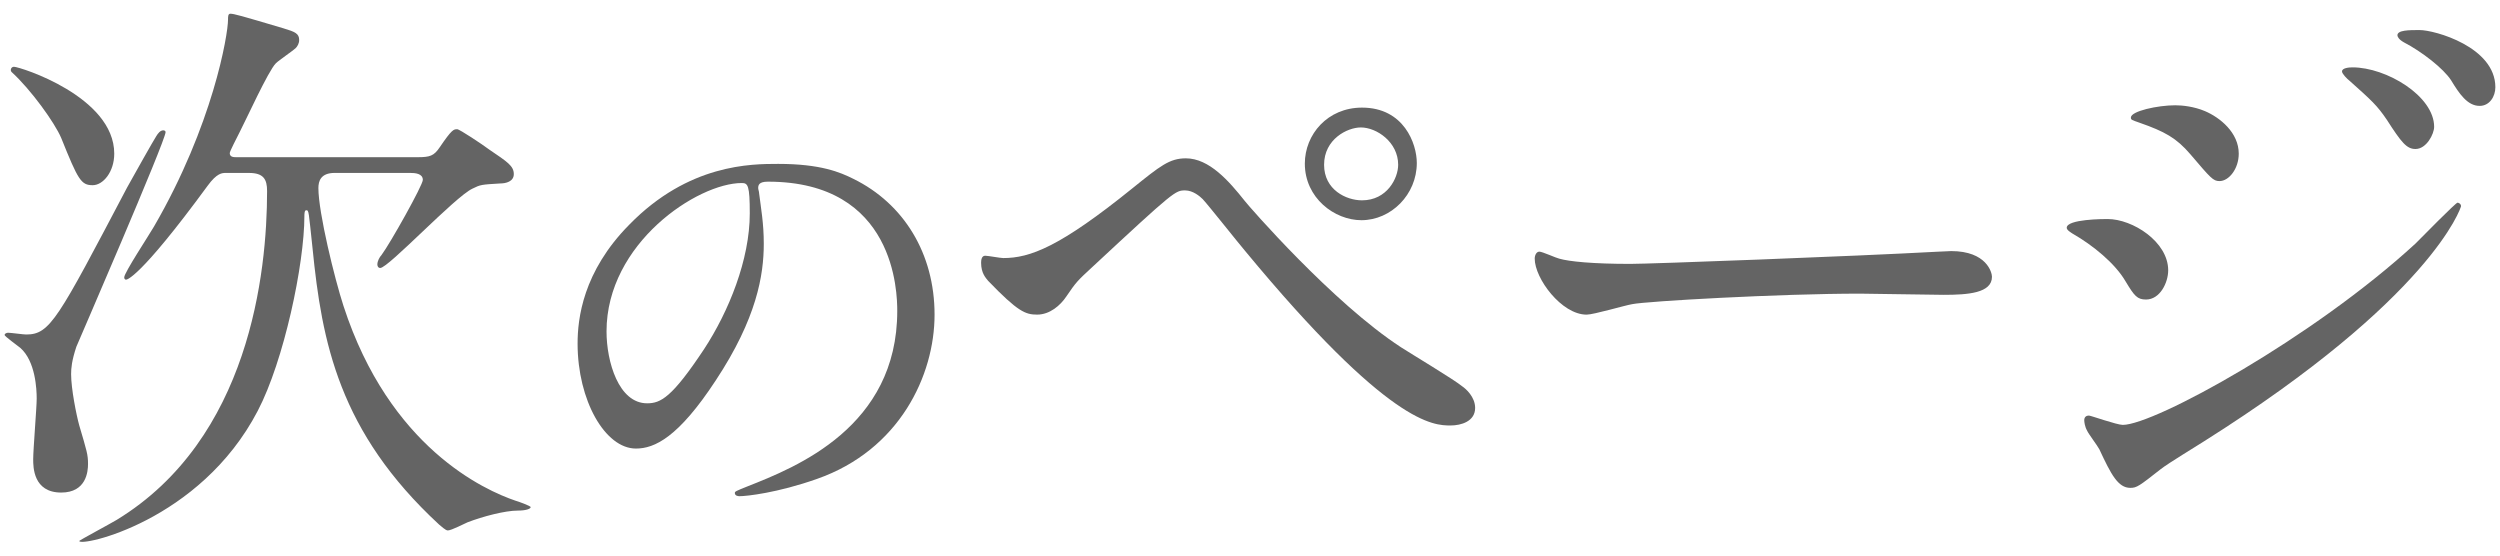 <?xml version="1.0" encoding="utf-8"?>
<!-- Generator: Adobe Illustrator 24.3.0, SVG Export Plug-In . SVG Version: 6.00 Build 0)  -->
<svg version="1.1" id="レイヤー_1" xmlns="http://www.w3.org/2000/svg" xmlns:xlink="http://www.w3.org/1999/xlink" x="0px"
	 y="0px" width="90px" height="20px" viewBox="0 0 90 20" style="enable-background:new 0 0 90 20;" xml:space="preserve">
<style type="text/css">
	.st0{fill:#646464;}
</style>
<g>
	<path class="st0" d="M2.56,13.47c0,0.524,0.189,1.469,0.294,1.848c0.273,0.924,0.315,1.049,0.315,1.385
		c0,0.273-0.063,1.029-0.966,1.029c-1.008,0-1.008-0.924-1.008-1.197c0-0.356,0.126-1.868,0.126-2.184
		c0-0.336-0.042-1.344-0.588-1.826c-0.105-0.084-0.567-0.42-0.567-0.462c0-0.063,0.084-0.084,0.126-0.084
		c0.105,0,0.546,0.063,0.651,0.063c0.86,0,1.134-0.547,3.632-5.291c0.231-0.42,0.966-1.723,1.05-1.848
		c0.063-0.105,0.147-0.211,0.252-0.211c0.042,0,0.084,0.021,0.084,0.063c0,0.315-3.17,7.622-3.212,7.727
		C2.582,12.986,2.56,13.259,2.56,13.47z M0.502,2.404c0.21,0,3.611,1.071,3.611,3.128c0,0.651-0.398,1.135-0.776,1.135
		c-0.42,0-0.525-0.189-1.134-1.701C1.972,4.42,1.112,3.224,0.418,2.593C0.356,2.53,0.398,2.404,0.502,2.404z M15.032,5.659
		c0.441,0,0.588-0.043,0.798-0.357c0.441-0.65,0.504-0.65,0.63-0.65c0.084,0,0.903,0.545,1.155,0.734
		c0.65,0.441,0.882,0.588,0.882,0.882c0,0.272-0.294,0.336-0.483,0.336c-0.692,0.042-0.714,0.042-1.008,0.188
		c-0.63,0.295-3.023,2.855-3.317,2.855c-0.084,0-0.104-0.084-0.104-0.125c0-0.127,0.084-0.273,0.146-0.336
		c0.315-0.42,1.491-2.52,1.491-2.709c0-0.23-0.273-0.252-0.462-0.252H12.05c-0.504,0-0.588,0.294-0.588,0.546
		c0,0.882,0.588,3.275,0.903,4.241c1.658,5.102,5.081,6.635,6.193,7.013c0.084,0.021,0.546,0.188,0.546,0.231
		c0,0.063-0.168,0.125-0.462,0.125c-0.462,0-1.26,0.211-1.806,0.42c-0.104,0.043-0.588,0.295-0.714,0.295
		c-0.084,0-0.23-0.147-0.314-0.211c-3.611-3.338-4.221-6.571-4.557-9.951c-0.146-1.344-0.126-1.365-0.23-1.365
		c-0.063,0-0.063,0.146-0.063,0.21c0,1.722-0.734,5.207-1.68,7.013c-2.078,3.989-6.425,4.913-6.425,4.682
		c0-0.021,1.134-0.629,1.344-0.756C8.985,15.8,9.615,9.816,9.615,6.876c0-0.42-0.126-0.65-0.65-0.65h-0.84
		c-0.126,0-0.315,0-0.651,0.462c-2.478,3.38-2.918,3.38-2.939,3.38c-0.042,0-0.063-0.041-0.063-0.084
		c0-0.168,0.902-1.532,1.07-1.826c2.121-3.653,2.667-6.908,2.667-7.453c0-0.105,0-0.211,0.084-0.211c0.126,0,0.356,0.063,1.91,0.525
		c0.42,0.126,0.567,0.189,0.567,0.42c0,0.126-0.063,0.23-0.126,0.294c-0.084,0.084-0.609,0.44-0.714,0.546
		C9.657,2.552,8.838,4.357,8.628,4.756C8.502,5.008,8.271,5.448,8.271,5.512c0,0.147,0.147,0.147,0.231,0.147H15.032z"/>
	<path class="st0" d="M27.295,6.774c0,0.051,0.033,0.118,0.033,0.185c0.067,0.538,0.168,1.076,0.168,1.814
		c0,1.126-0.252,2.688-1.73,4.923c-1.344,2.05-2.201,2.452-2.873,2.452c-1.108,0-2.1-1.73-2.1-3.779
		c0-0.891,0.185-2.588,1.864-4.284c2.134-2.185,4.385-2.185,5.359-2.185c1.529,0,2.234,0.303,2.705,0.538
		c1.814,0.891,2.923,2.688,2.923,4.89c0,2.184-1.26,4.871-4.233,5.913c-1.428,0.504-2.537,0.622-2.789,0.622
		c-0.066,0-0.168-0.018-0.168-0.118c0-0.05,0.034-0.067,0.454-0.235c1.747-0.689,5.393-2.134,5.393-6.316
		c0-0.656-0.067-4.654-4.653-4.654C27.312,6.538,27.295,6.673,27.295,6.774z M21.835,11.931c0,1.093,0.437,2.588,1.461,2.588
		c0.487,0,0.891-0.201,2.05-1.949c0.891-1.36,1.646-3.225,1.646-4.889c0-1.008-0.067-1.092-0.286-1.092
		C25.111,6.589,21.835,8.756,21.835,11.931z"/>
	<path class="st0" d="M44.811,7.233c0.126,0.168,3.171,3.674,5.627,5.27c0.357,0.231,1.932,1.176,2.205,1.407
		c0.126,0.084,0.462,0.378,0.462,0.776c0,0.483-0.504,0.631-0.882,0.631c-0.609,0-2.205,0-7.412-6.299
		c-0.252-0.295-1.28-1.596-1.512-1.848c-0.104-0.105-0.356-0.315-0.63-0.315c-0.356,0-0.378,0-3.338,2.751
		c-0.546,0.504-0.588,0.545-0.945,1.07c-0.21,0.314-0.588,0.65-1.05,0.65c-0.42,0-0.692-0.104-1.764-1.217
		c-0.084-0.105-0.252-0.273-0.252-0.651c0-0.104,0.021-0.252,0.147-0.252c0.104,0,0.546,0.084,0.65,0.084
		c0.966,0,2.037-0.399,4.661-2.52C41.767,5.974,42.103,5.7,42.691,5.7C43.531,5.7,44.245,6.52,44.811,7.233z M51.005,5.868
		c0,1.135-0.924,2.059-1.995,2.059c-0.966,0-2.036-0.799-2.036-2.037c0-1.05,0.818-2.016,2.058-2.016
		C50.543,3.874,51.005,5.176,51.005,5.868z M47.667,5.932c0,0.903,0.798,1.28,1.365,1.28c0.902,0,1.302-0.797,1.302-1.28
		c0-0.819-0.777-1.344-1.344-1.344C48.506,4.588,47.667,5.008,47.667,5.932z"/>
	<path class="st0" d="M69.779,9.06c0.126,0,0.357-0.021,0.462-0.021c1.281,0,1.47,0.776,1.47,0.924c0,0.588-0.86,0.651-1.742,0.651
		c-0.483,0-2.583-0.043-3.003-0.043c-2.897,0-7.705,0.273-8.209,0.379c-0.252,0.041-1.386,0.377-1.638,0.377
		c-0.903,0-1.869-1.301-1.869-2.016c0-0.125,0.063-0.252,0.168-0.252c0.105,0,0.609,0.231,0.714,0.252
		c0.357,0.105,1.218,0.189,2.562,0.189C59.386,9.501,66.713,9.228,69.779,9.06z"/>
	<path class="st0" d="M78.055,9.732c0,0.441-0.294,1.051-0.798,1.051c-0.315,0-0.42-0.127-0.735-0.651
		c-0.378-0.651-1.176-1.302-1.91-1.722c-0.063-0.042-0.21-0.126-0.21-0.21c0-0.315,1.344-0.315,1.47-0.315
		C76.774,7.884,78.055,8.703,78.055,9.732z M75.578,16.178c-0.063-0.126-0.399-0.567-0.441-0.672
		c-0.084-0.147-0.104-0.315-0.104-0.378c0-0.126,0.084-0.168,0.168-0.168c0.063,0,1.008,0.336,1.218,0.336
		c1.134,0,6.845-3.129,10.54-6.529c0.23-0.231,1.448-1.471,1.512-1.471c0.042,0,0.126,0.043,0.126,0.127
		c0,0.041-1.05,3.296-9.28,8.482c-1.281,0.797-1.365,0.86-1.533,0.986c-0.776,0.609-0.86,0.672-1.092,0.672
		C76.25,17.564,75.998,17.081,75.578,16.178z M80.595,5.532c0,0.547-0.356,0.987-0.692,0.987c-0.231,0-0.315-0.104-1.05-0.966
		c-0.504-0.588-0.924-0.818-1.827-1.134c-0.294-0.104-0.314-0.104-0.314-0.188c0-0.231,0.966-0.441,1.596-0.441
		c0.252,0,0.672,0.042,1.07,0.21C79.923,4.232,80.595,4.776,80.595,5.532z M87.629,4.567c0,0.252-0.273,0.797-0.672,0.797
		c-0.315,0-0.504-0.23-1.029-1.049c-0.356-0.525-0.546-0.693-1.344-1.407c-0.084-0.063-0.272-0.252-0.272-0.336
		c0-0.126,0.252-0.147,0.378-0.147C85.908,2.425,87.629,3.454,87.629,4.567z M89.833,3.14c0,0.336-0.21,0.672-0.566,0.672
		c-0.441,0-0.735-0.441-1.029-0.924c-0.272-0.42-1.05-1.029-1.7-1.365c-0.189-0.105-0.231-0.21-0.231-0.252
		c0-0.189,0.42-0.189,0.798-0.189C87.65,1.081,89.833,1.691,89.833,3.14z"/>
</g>
</svg>
